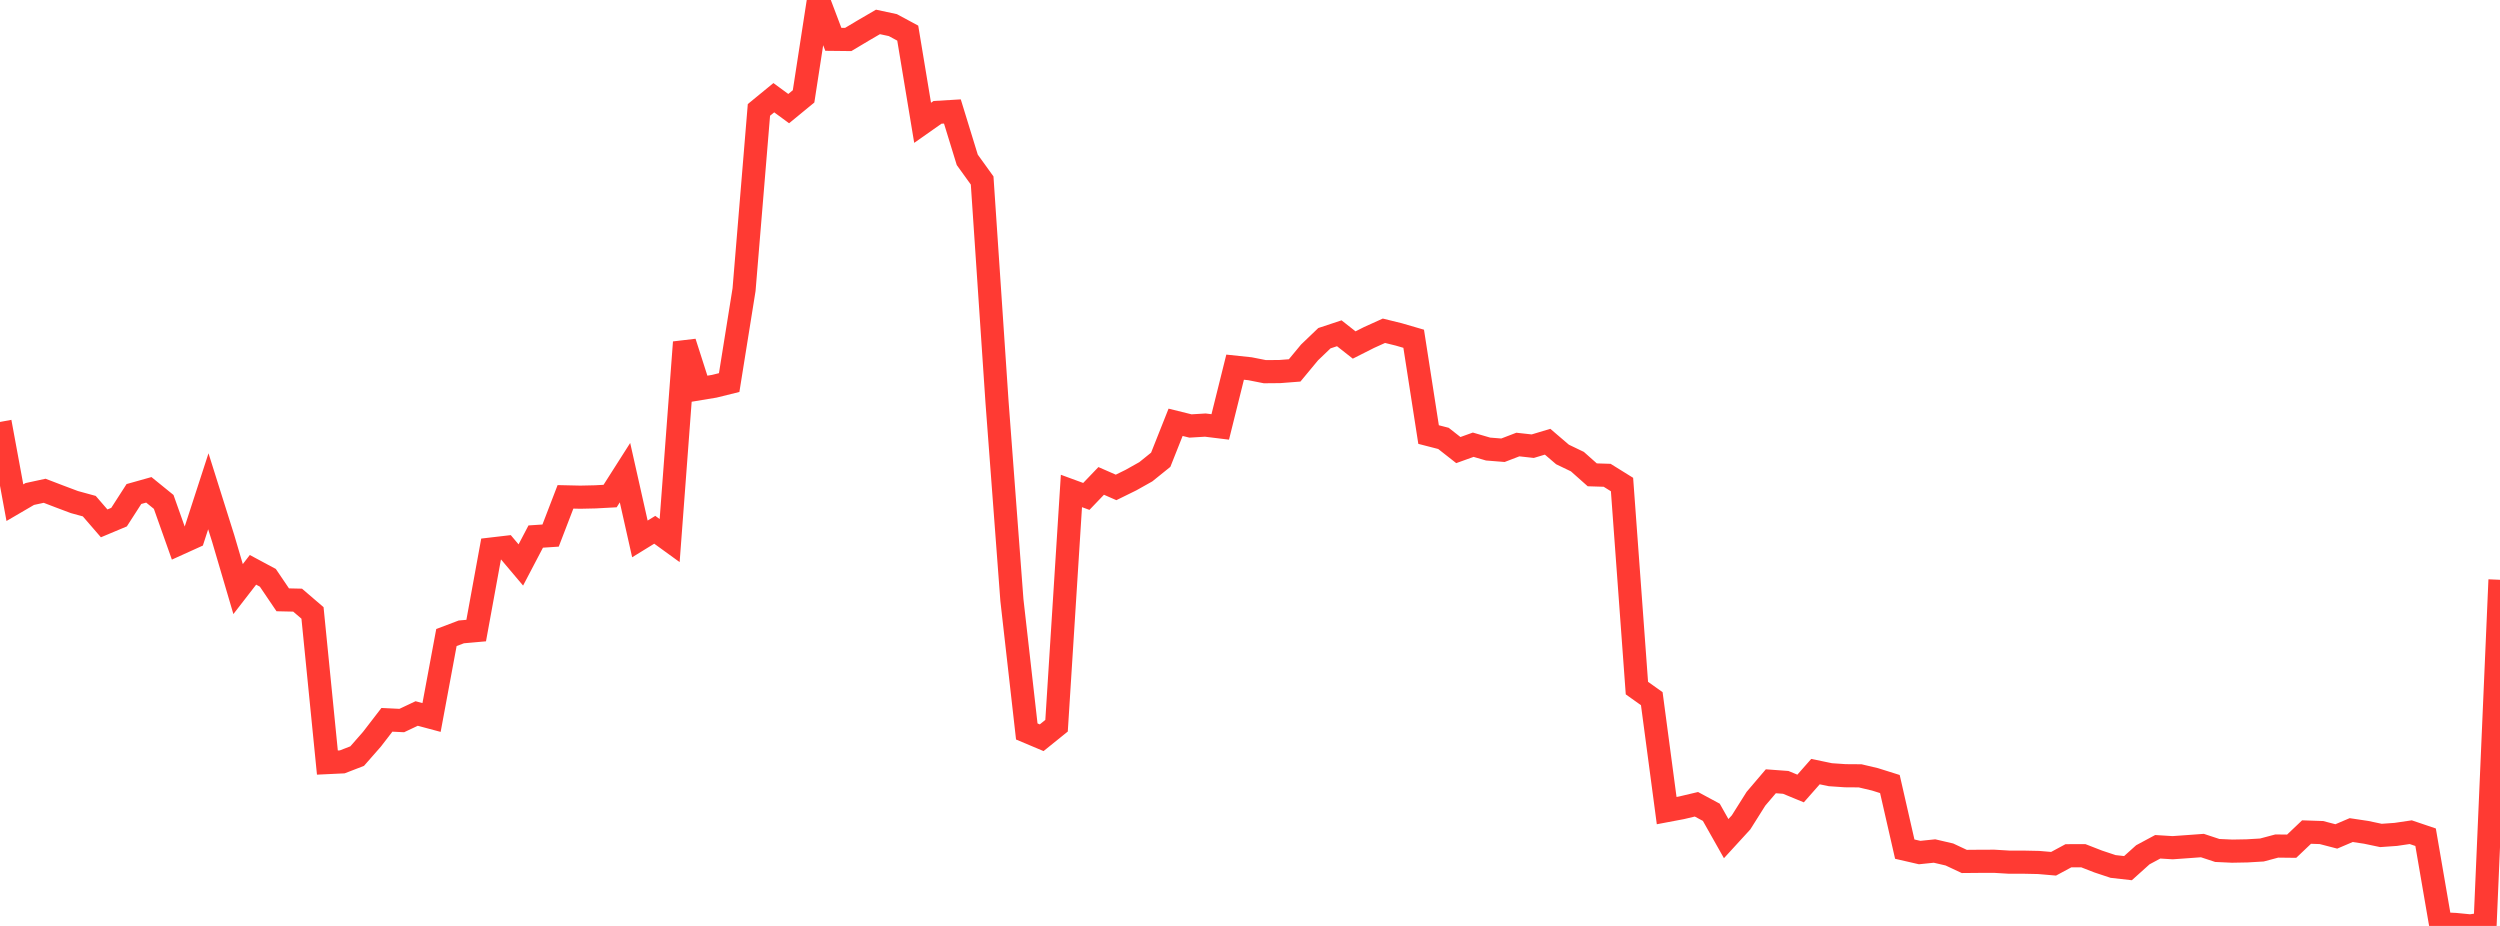 <?xml version="1.0" standalone="no"?>
<!DOCTYPE svg PUBLIC "-//W3C//DTD SVG 1.1//EN" "http://www.w3.org/Graphics/SVG/1.1/DTD/svg11.dtd">

<svg width="135" height="50" viewBox="0 0 135 50" preserveAspectRatio="none" 
  xmlns="http://www.w3.org/2000/svg"
  xmlns:xlink="http://www.w3.org/1999/xlink">


<polyline points="0.0, 22.785 0.804, 27.145 1.607, 26.676 2.411, 26.502 3.214, 26.81 4.018, 27.112 4.821, 27.332 5.625, 28.262 6.429, 27.925 7.232, 26.677 8.036, 26.451 8.839, 27.103 9.643, 29.369 10.446, 29.005 11.25, 26.529 12.054, 29.082 12.857, 31.81 13.661, 30.771 14.464, 31.202 15.268, 32.39 16.071, 32.408 16.875, 33.098 17.679, 41.179 18.482, 41.141 19.286, 40.83 20.089, 39.914 20.893, 38.87 21.696, 38.909 22.5, 38.529 23.304, 38.744 24.107, 34.427 24.911, 34.122 25.714, 34.051 26.518, 29.65 27.321, 29.556 28.125, 30.508 28.929, 28.974 29.732, 28.921 30.536, 26.83 31.339, 26.848 32.143, 26.83 32.946, 26.787 33.75, 25.524 34.554, 29.102 35.357, 28.608 36.161, 29.191 36.964, 18.483 37.768, 20.991 38.571, 20.858 39.375, 20.659 40.179, 15.641 40.982, 5.935 41.786, 5.276 42.589, 5.865 43.393, 5.204 44.196, 0.0 45.0, 2.123 45.804, 2.132 46.607, 1.652 47.411, 1.184 48.214, 1.356 49.018, 1.789 49.821, 6.632 50.625, 6.067 51.429, 6.019 52.232, 8.63 53.036, 9.747 53.839, 21.706 54.643, 32.406 55.446, 39.499 56.25, 39.838 57.054, 39.189 57.857, 26.512 58.661, 26.807 59.464, 25.969 60.268, 26.321 61.071, 25.926 61.875, 25.475 62.679, 24.827 63.482, 22.804 64.286, 23.003 65.089, 22.955 65.893, 23.054 66.696, 19.827 67.5, 19.912 68.304, 20.071 69.107, 20.064 69.911, 20.002 70.714, 19.033 71.518, 18.263 72.321, 17.997 73.125, 18.63 73.929, 18.224 74.732, 17.861 75.536, 18.059 76.339, 18.293 77.143, 23.466 77.946, 23.673 78.75, 24.304 79.554, 24.015 80.357, 24.249 81.161, 24.313 81.964, 24.005 82.768, 24.094 83.571, 23.853 84.375, 24.541 85.179, 24.928 85.982, 25.641 86.786, 25.666 87.589, 26.165 88.393, 37.157 89.196, 37.728 90.0, 43.773 90.804, 43.621 91.607, 43.431 92.411, 43.864 93.214, 45.286 94.018, 44.408 94.821, 43.133 95.625, 42.189 96.429, 42.248 97.232, 42.579 98.036, 41.667 98.839, 41.834 99.643, 41.889 100.446, 41.895 101.25, 42.085 102.054, 42.338 102.857, 45.853 103.661, 46.038 104.464, 45.955 105.268, 46.142 106.071, 46.518 106.875, 46.511 107.679, 46.508 108.482, 46.556 109.286, 46.557 110.089, 46.574 110.893, 46.643 111.696, 46.21 112.5, 46.209 113.304, 46.522 114.107, 46.789 114.911, 46.88 115.714, 46.158 116.518, 45.726 117.321, 45.776 118.125, 45.719 118.929, 45.66 119.732, 45.925 120.536, 45.962 121.339, 45.947 122.143, 45.9 122.946, 45.686 123.75, 45.695 124.554, 44.931 125.357, 44.958 126.161, 45.167 126.964, 44.825 127.768, 44.945 128.571, 45.114 129.375, 45.057 130.179, 44.938 130.982, 45.21 131.786, 49.882 132.589, 49.921 133.393, 50.0 134.196, 49.885 135.0, 31.309" fill="none" stroke="#ff3a33" stroke-width="1.25"/>

</svg>
